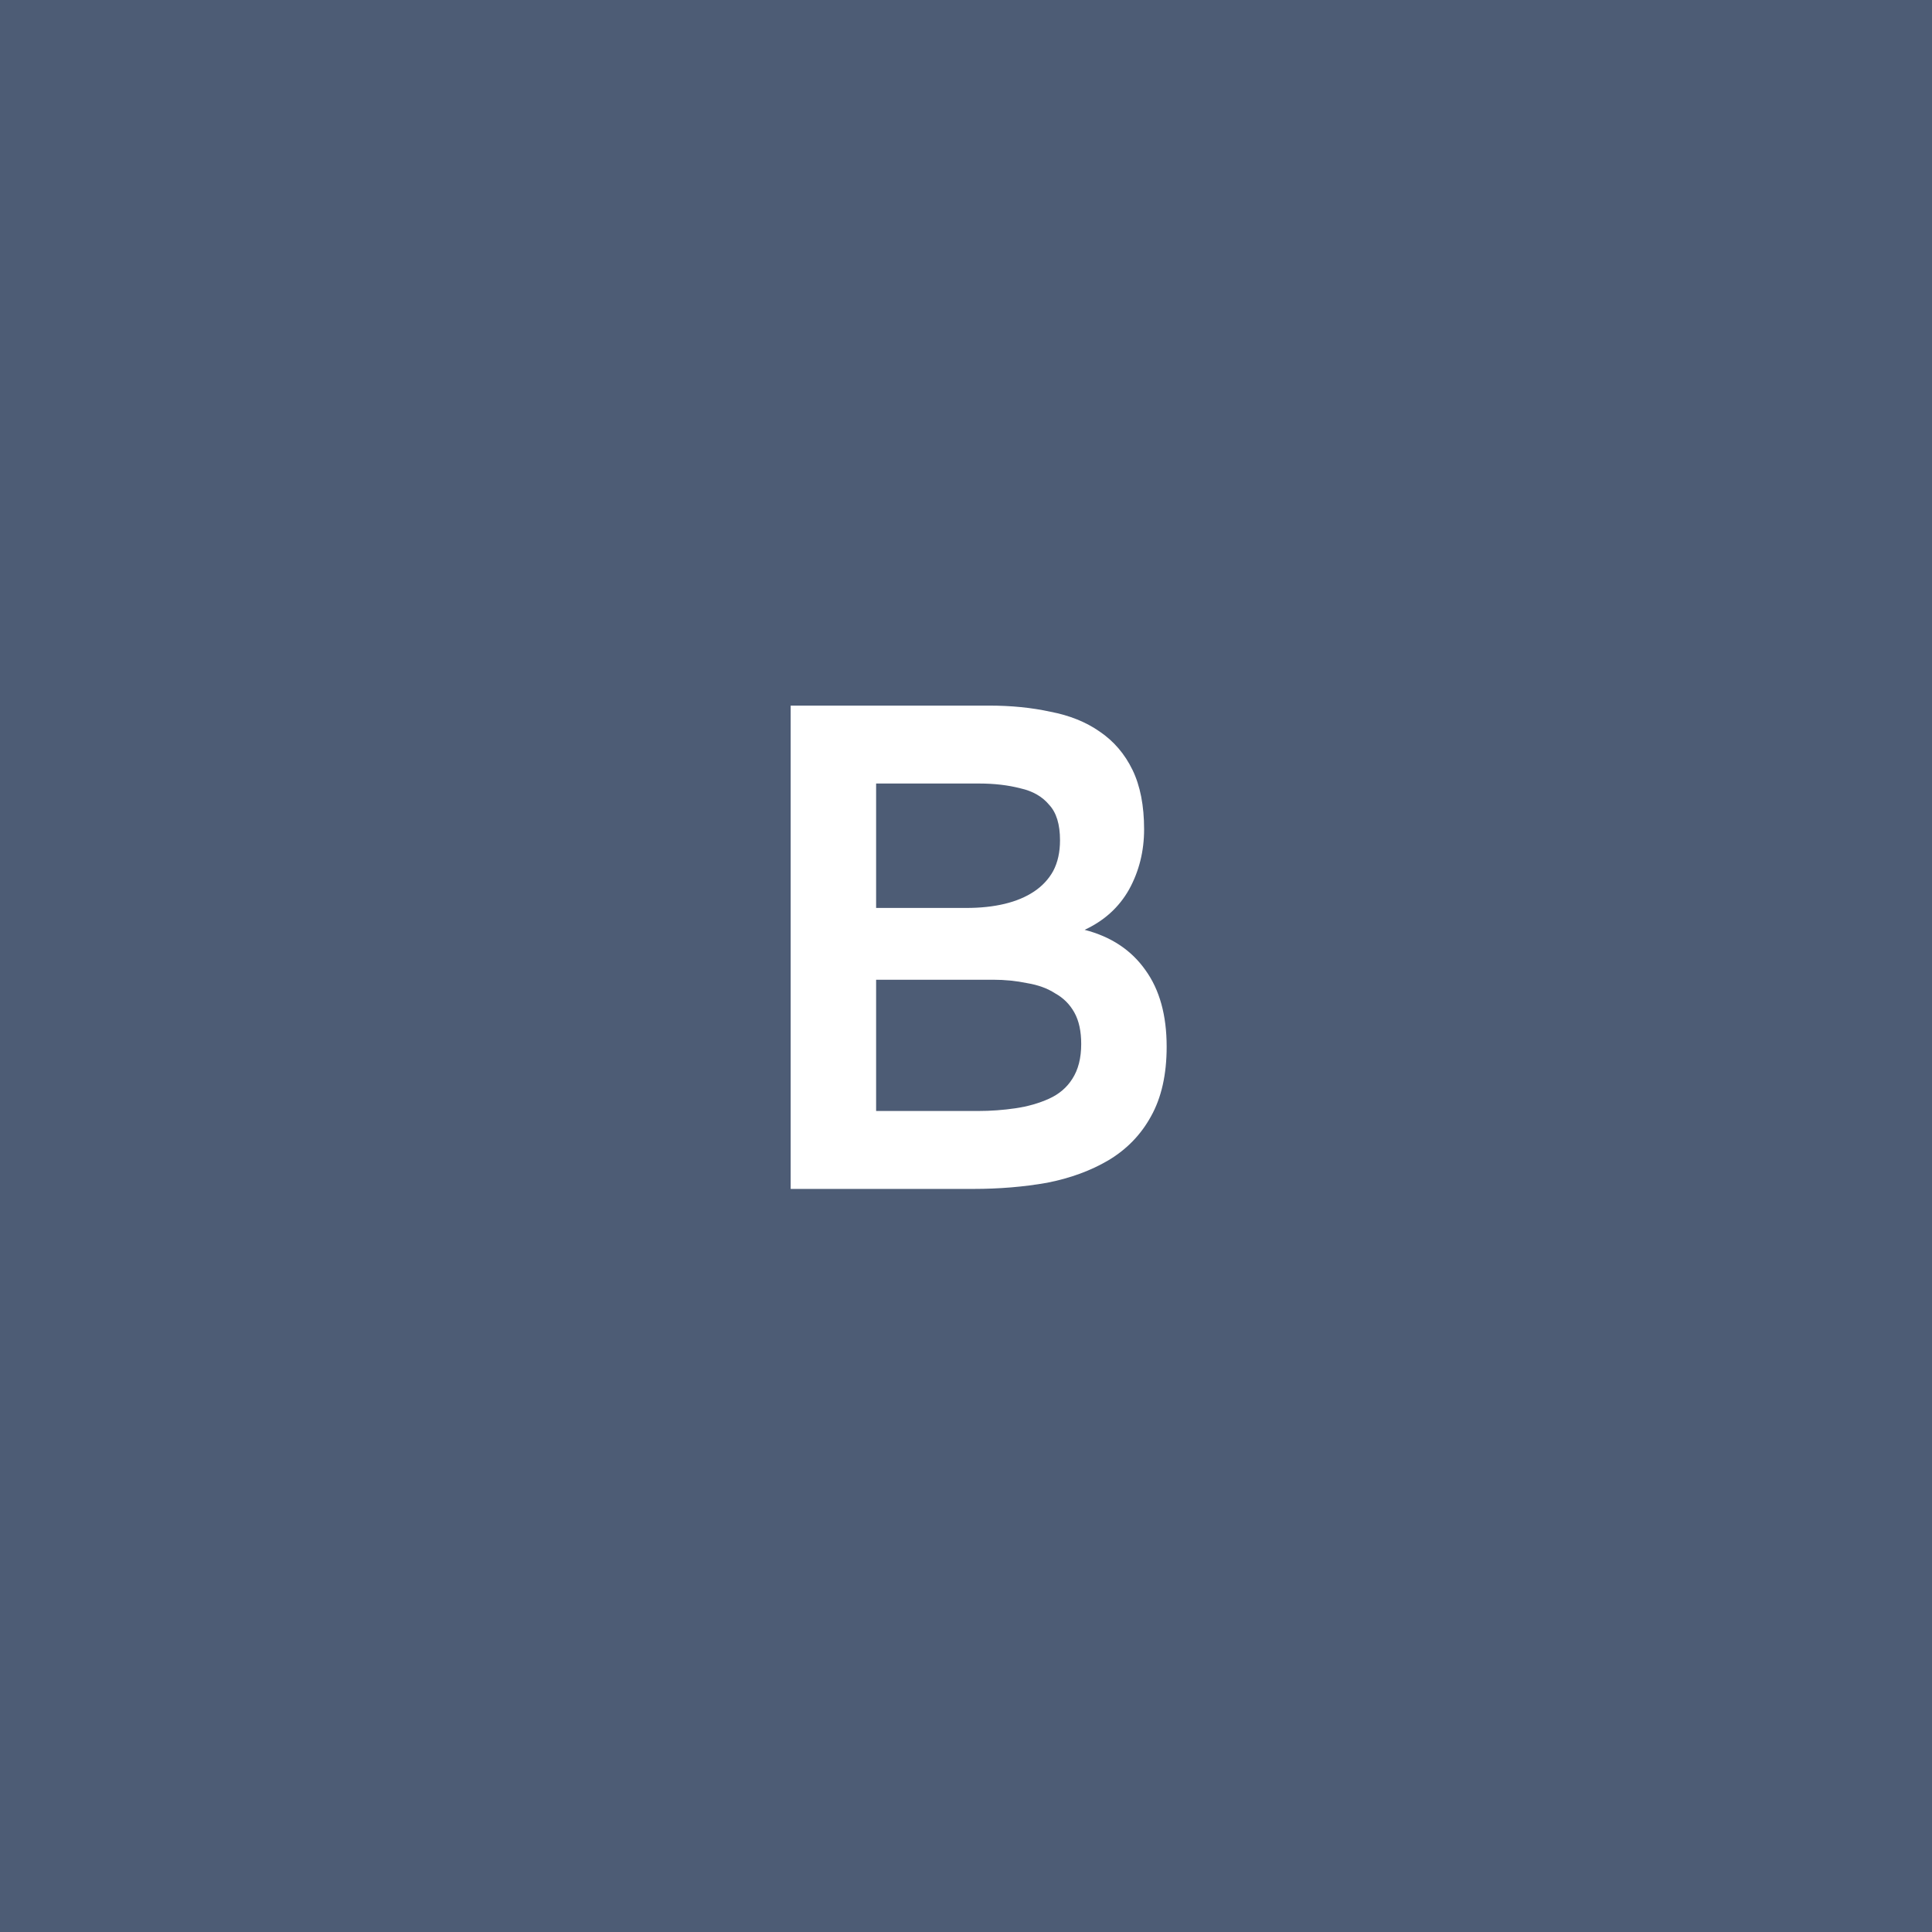 <?xml version="1.0" encoding="UTF-8"?> <svg xmlns="http://www.w3.org/2000/svg" width="65" height="65" viewBox="0 0 65 65" fill="none"><rect width="65" height="65" fill="#4D5C75"></rect><path d="M26.601 40V23.739H33.271C34.023 23.739 34.712 23.808 35.341 23.946C35.985 24.069 36.537 24.291 36.997 24.613C37.472 24.935 37.84 25.364 38.101 25.901C38.362 26.438 38.492 27.105 38.492 27.902C38.492 28.638 38.324 29.313 37.986 29.926C37.649 30.524 37.151 30.976 36.491 31.283C37.38 31.513 38.063 31.965 38.538 32.64C39.014 33.299 39.251 34.158 39.251 35.216C39.251 36.151 39.075 36.933 38.722 37.562C38.385 38.175 37.91 38.666 37.296 39.034C36.698 39.387 36.008 39.64 35.226 39.793C34.444 39.931 33.616 40 32.742 40H26.601ZM29.476 37.378H32.903C33.333 37.378 33.754 37.347 34.168 37.286C34.582 37.225 34.958 37.117 35.295 36.964C35.633 36.811 35.893 36.588 36.077 36.297C36.276 35.99 36.376 35.599 36.376 35.124C36.376 34.695 36.3 34.342 36.146 34.066C35.993 33.79 35.778 33.575 35.502 33.422C35.242 33.253 34.927 33.138 34.559 33.077C34.191 33 33.808 32.962 33.409 32.962H29.476V37.378ZM29.476 30.547H32.512C32.987 30.547 33.417 30.501 33.8 30.409C34.184 30.317 34.513 30.179 34.789 29.995C35.065 29.811 35.28 29.581 35.433 29.305C35.587 29.014 35.663 28.669 35.663 28.27C35.663 27.733 35.541 27.335 35.295 27.074C35.065 26.798 34.743 26.614 34.329 26.522C33.915 26.415 33.455 26.361 32.949 26.361H29.476V30.547Z" fill="white"></path></svg> 